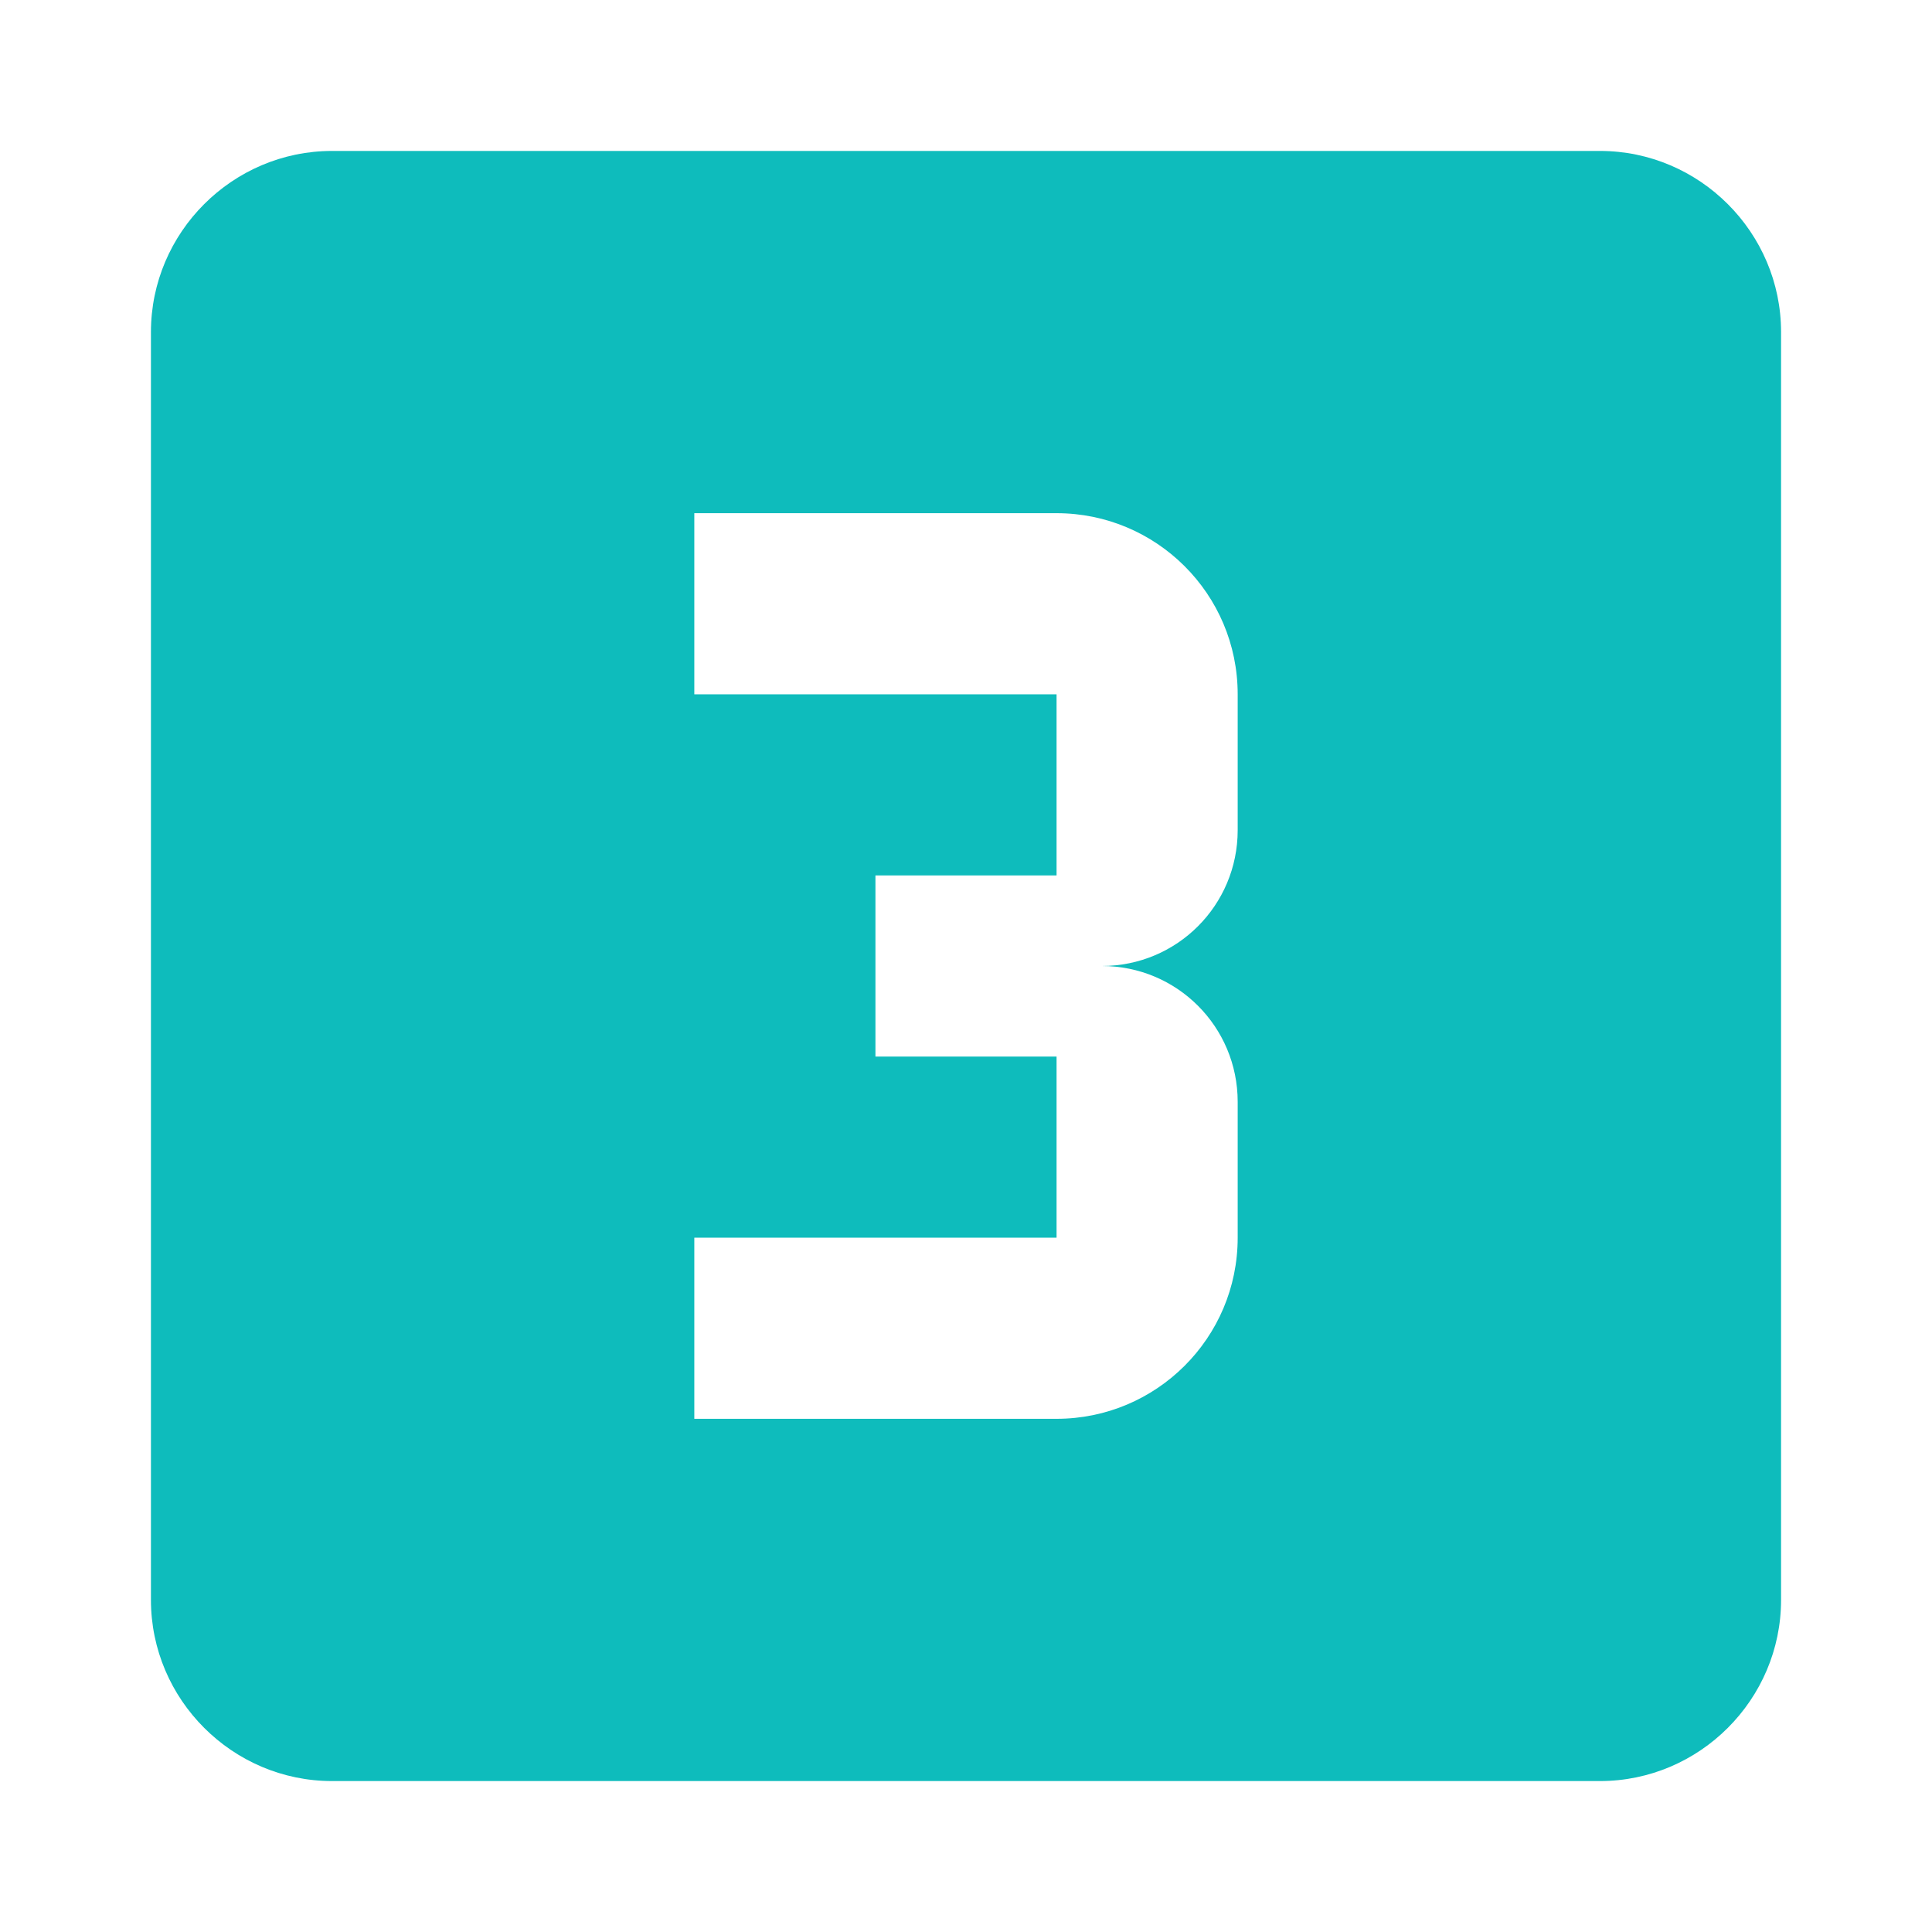<?xml version="1.0" encoding="utf-8"?>
<!DOCTYPE svg PUBLIC "-//W3C//DTD SVG 1.1//EN" "http://www.w3.org/Graphics/SVG/1.1/DTD/svg11.dtd">
<svg xmlns="http://www.w3.org/2000/svg" xmlns:xlink="http://www.w3.org/1999/xlink" version="1.1" baseProfile="full" width="64" height="64" viewBox="0 0 64.00 64.00" enable-background="new 0 0 64.00 64.00" xml:space="preserve">
	<path fill="#0ebcbc" fill-opacity="1" stroke-width="0.2" stroke-linejoin="miter" d="M 53,5L 11,5C 7.701,5 5,7.7 5,11L 5,53C 5,56.299 7.701,59 11,59L 53,59C 56.299,59 59,56.299 59,53L 59,11C 59,7.7 56.299,5 53,5 Z M 41,27.5C 41,29.99 38.99,32 36.5,32C 38.99,32 41,34.01 41,36.5L 41,41C 41,44.328 38.299,47 35,47L 23,47L 23,41L 35,41L 35,35L 29,35L 29,29L 35,29L 35,23L 23,23L 23,17L 35,17C 38.299,17 41,19.67 41,23L 41,27.5 Z "/>
</svg>
